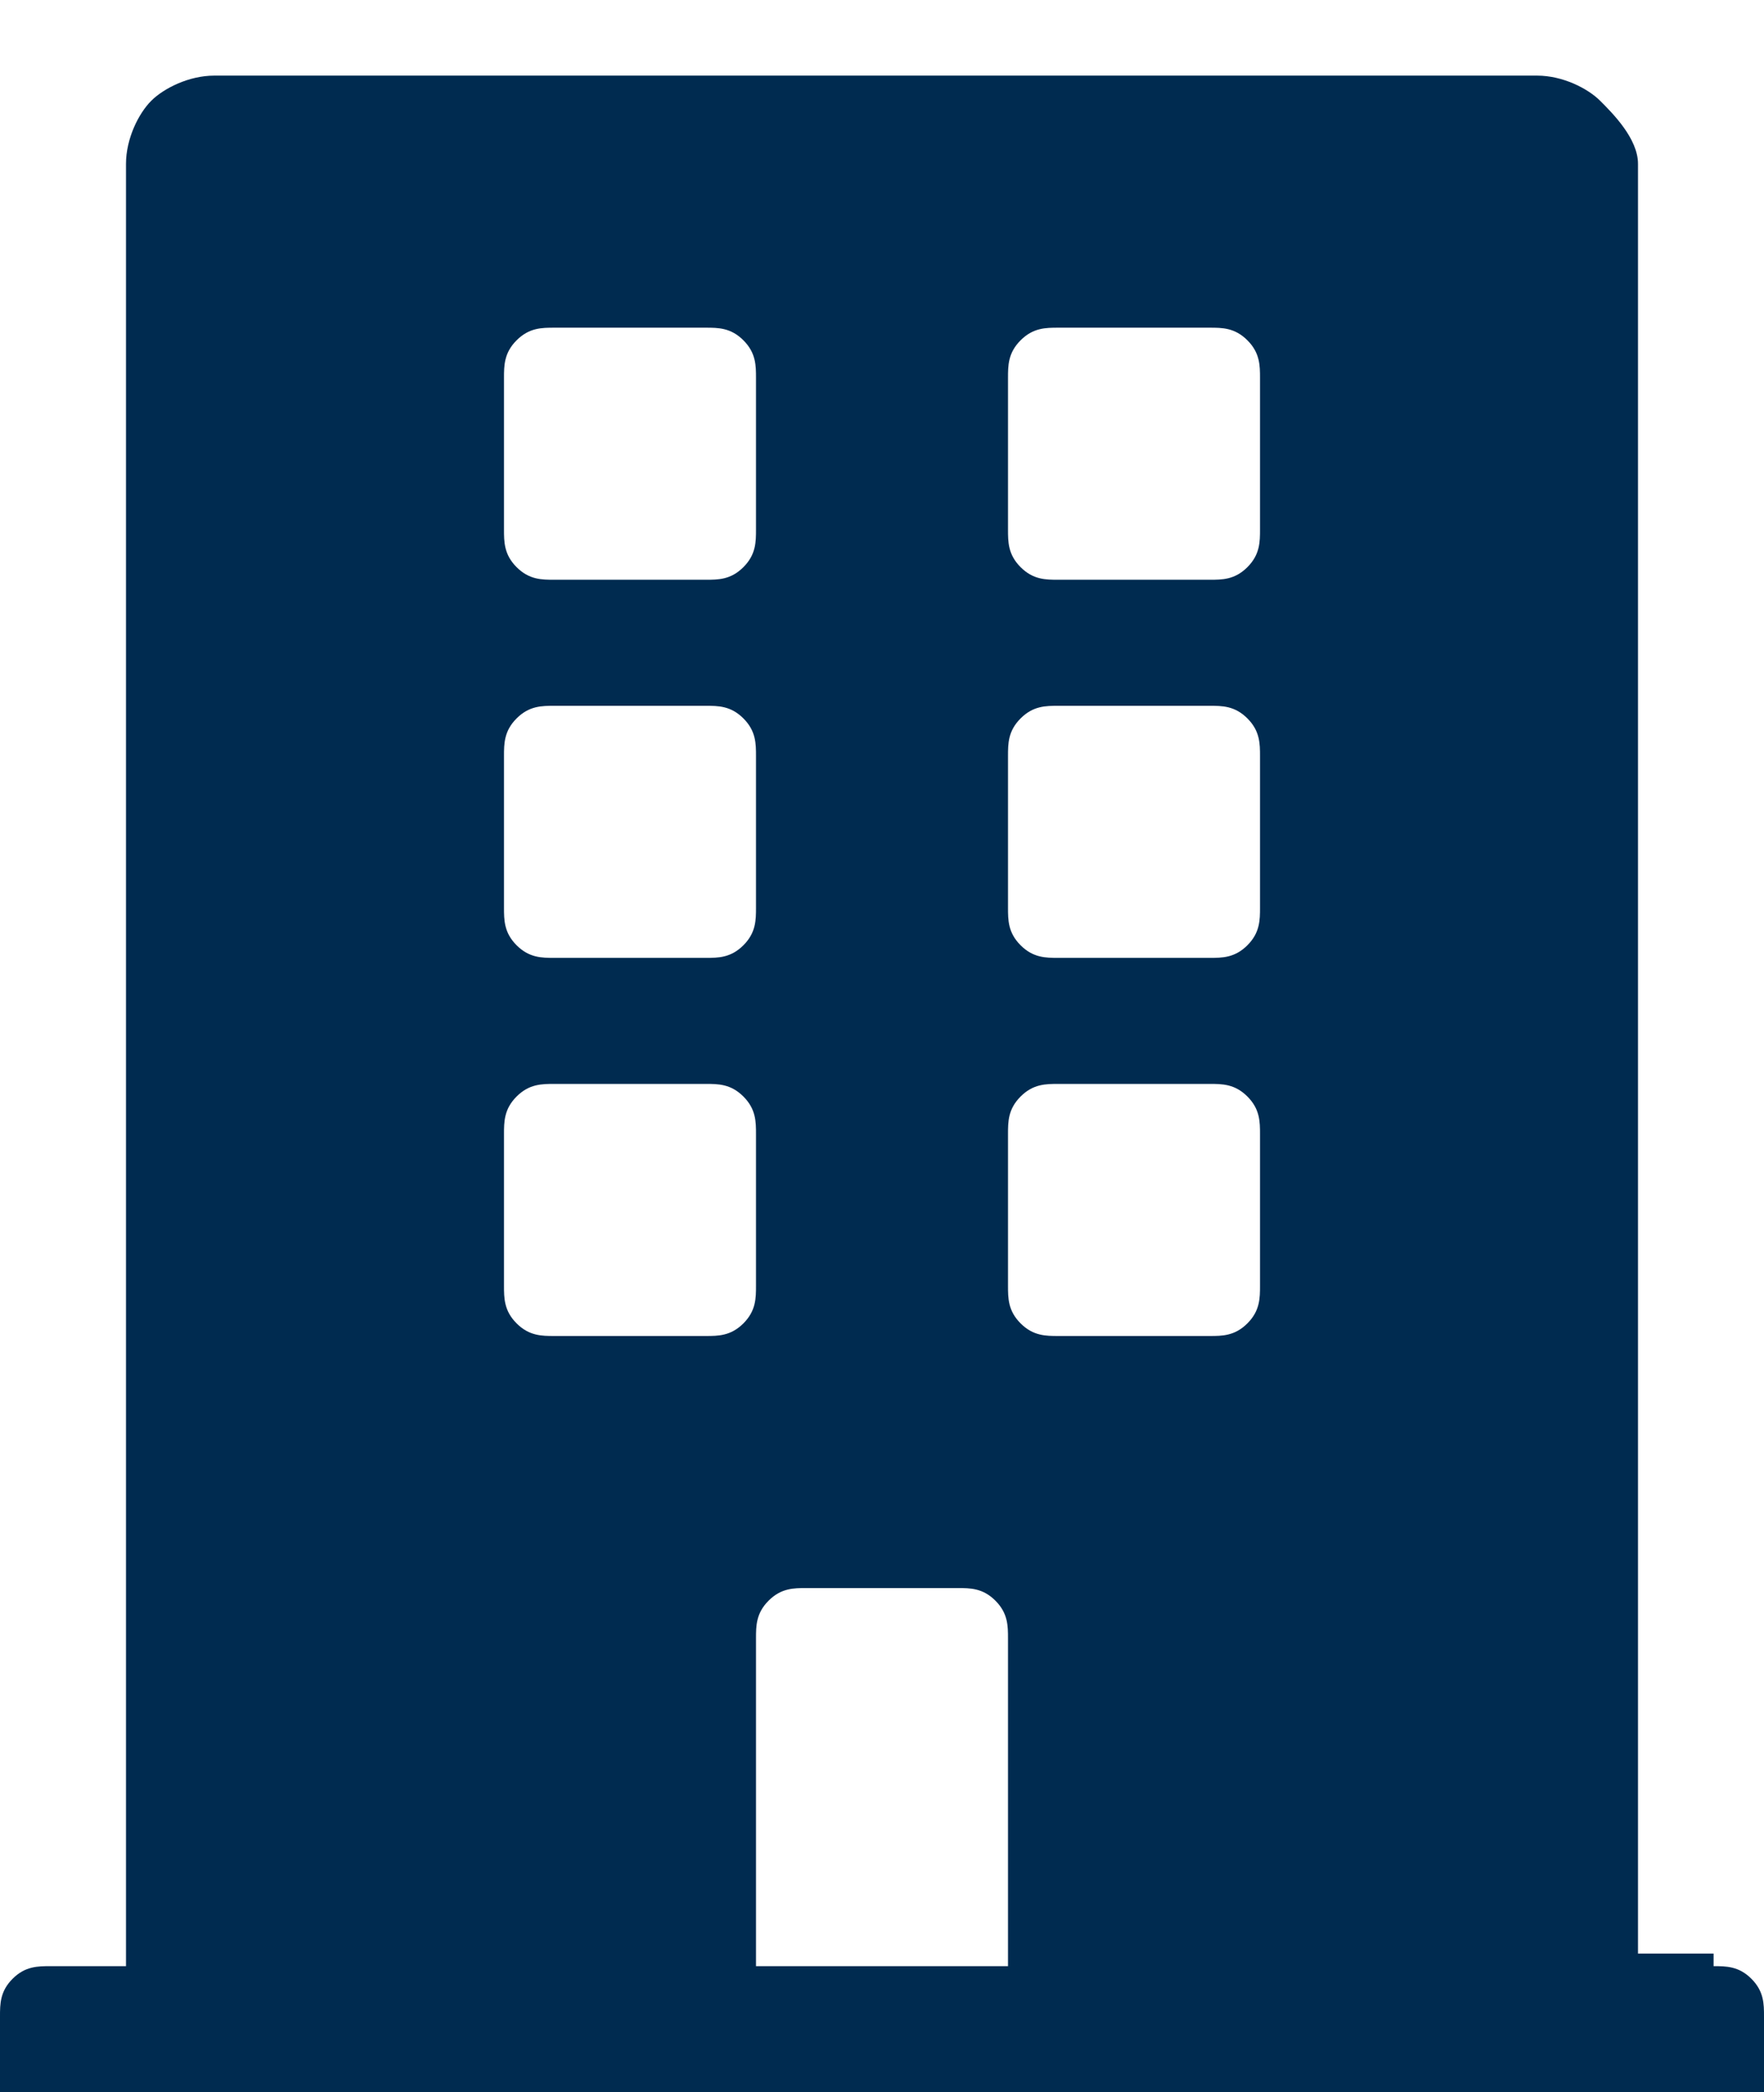 <?xml version="1.0" encoding="utf-8"?>
<!-- Generator: Adobe Illustrator 28.2.0, SVG Export Plug-In . SVG Version: 6.00 Build 0)  -->
<svg version="1.1" id="Layer_2_00000034808049624323549200000001182592400673035436_"
	 xmlns="http://www.w3.org/2000/svg" xmlns:xlink="http://www.w3.org/1999/xlink" x="0px" y="0px" viewBox="0 0 14 16.6"
	 style="enable-background:new 0 0 14 16.6;" xml:space="preserve">
<style type="text/css">
	.st0{enable-background:new    ;}
	.st1{fill:#002B50;}
</style>
<g id="Navigation">
	<g class="st0">
		<path class="st1" d="M13.6,15.6c0.1,0,0.2,0,0.3,0.1S14,15.9,14,16v0.6H0V16c0-0.1,0-0.2,0.1-0.3s0.2-0.1,0.3-0.1H1V1.3
			c0-0.2,0.1-0.4,0.2-0.5s0.3-0.2,0.5-0.2h10.5c0.2,0,0.4,0.1,0.5,0.2S13,1.1,13,1.3v14.2H13.6z M4,3v1.2c0,0.1,0,0.2,0.1,0.3
			s0.2,0.1,0.3,0.1h1.2c0.1,0,0.2,0,0.3-0.1S6,4.3,6,4.2V3c0-0.1,0-0.2-0.1-0.3S5.7,2.6,5.6,2.6H4.4c-0.1,0-0.2,0-0.3,0.1S4,2.9,4,3
			z M4,6v1.2c0,0.1,0,0.2,0.1,0.3s0.2,0.1,0.3,0.1h1.2c0.1,0,0.2,0,0.3-0.1S6,7.3,6,7.2V6c0-0.1,0-0.2-0.1-0.3S5.7,5.6,5.6,5.6H4.4
			c-0.1,0-0.2,0-0.3,0.1S4,5.9,4,6z M5.6,10.6c0.1,0,0.2,0,0.3-0.1S6,10.3,6,10.2V9c0-0.1,0-0.2-0.1-0.3S5.7,8.6,5.6,8.6H4.4
			c-0.1,0-0.2,0-0.3,0.1S4,8.9,4,9v1.2c0,0.1,0,0.2,0.1,0.3s0.2,0.1,0.3,0.1H5.6z M8,15.6V13c0-0.1,0-0.2-0.1-0.3s-0.2-0.1-0.3-0.1
			H6.4c-0.1,0-0.2,0-0.3,0.1S6,12.9,6,13v2.6H8z M10,4.2V3c0-0.1,0-0.2-0.1-0.3S9.7,2.6,9.6,2.6H8.4c-0.1,0-0.2,0-0.3,0.1S8,2.9,8,3
			v1.2c0,0.1,0,0.2,0.1,0.3s0.2,0.1,0.3,0.1h1.2c0.1,0,0.2,0,0.3-0.1S10,4.3,10,4.2z M10,7.2V6c0-0.1,0-0.2-0.1-0.3S9.7,5.6,9.6,5.6
			H8.4c-0.1,0-0.2,0-0.3,0.1S8,5.9,8,6v1.2c0,0.1,0,0.2,0.1,0.3s0.2,0.1,0.3,0.1h1.2c0.1,0,0.2,0,0.3-0.1S10,7.3,10,7.2z M10,10.2V9
			c0-0.1,0-0.2-0.1-0.3S9.7,8.6,9.6,8.6H8.4c-0.1,0-0.2,0-0.3,0.1S8,8.9,8,9v1.2c0,0.1,0,0.2,0.1,0.3s0.2,0.1,0.3,0.1h1.2
			c0.1,0,0.2,0,0.3-0.1S10,10.3,10,10.2z"/>
	</g>
</g>
</svg>
